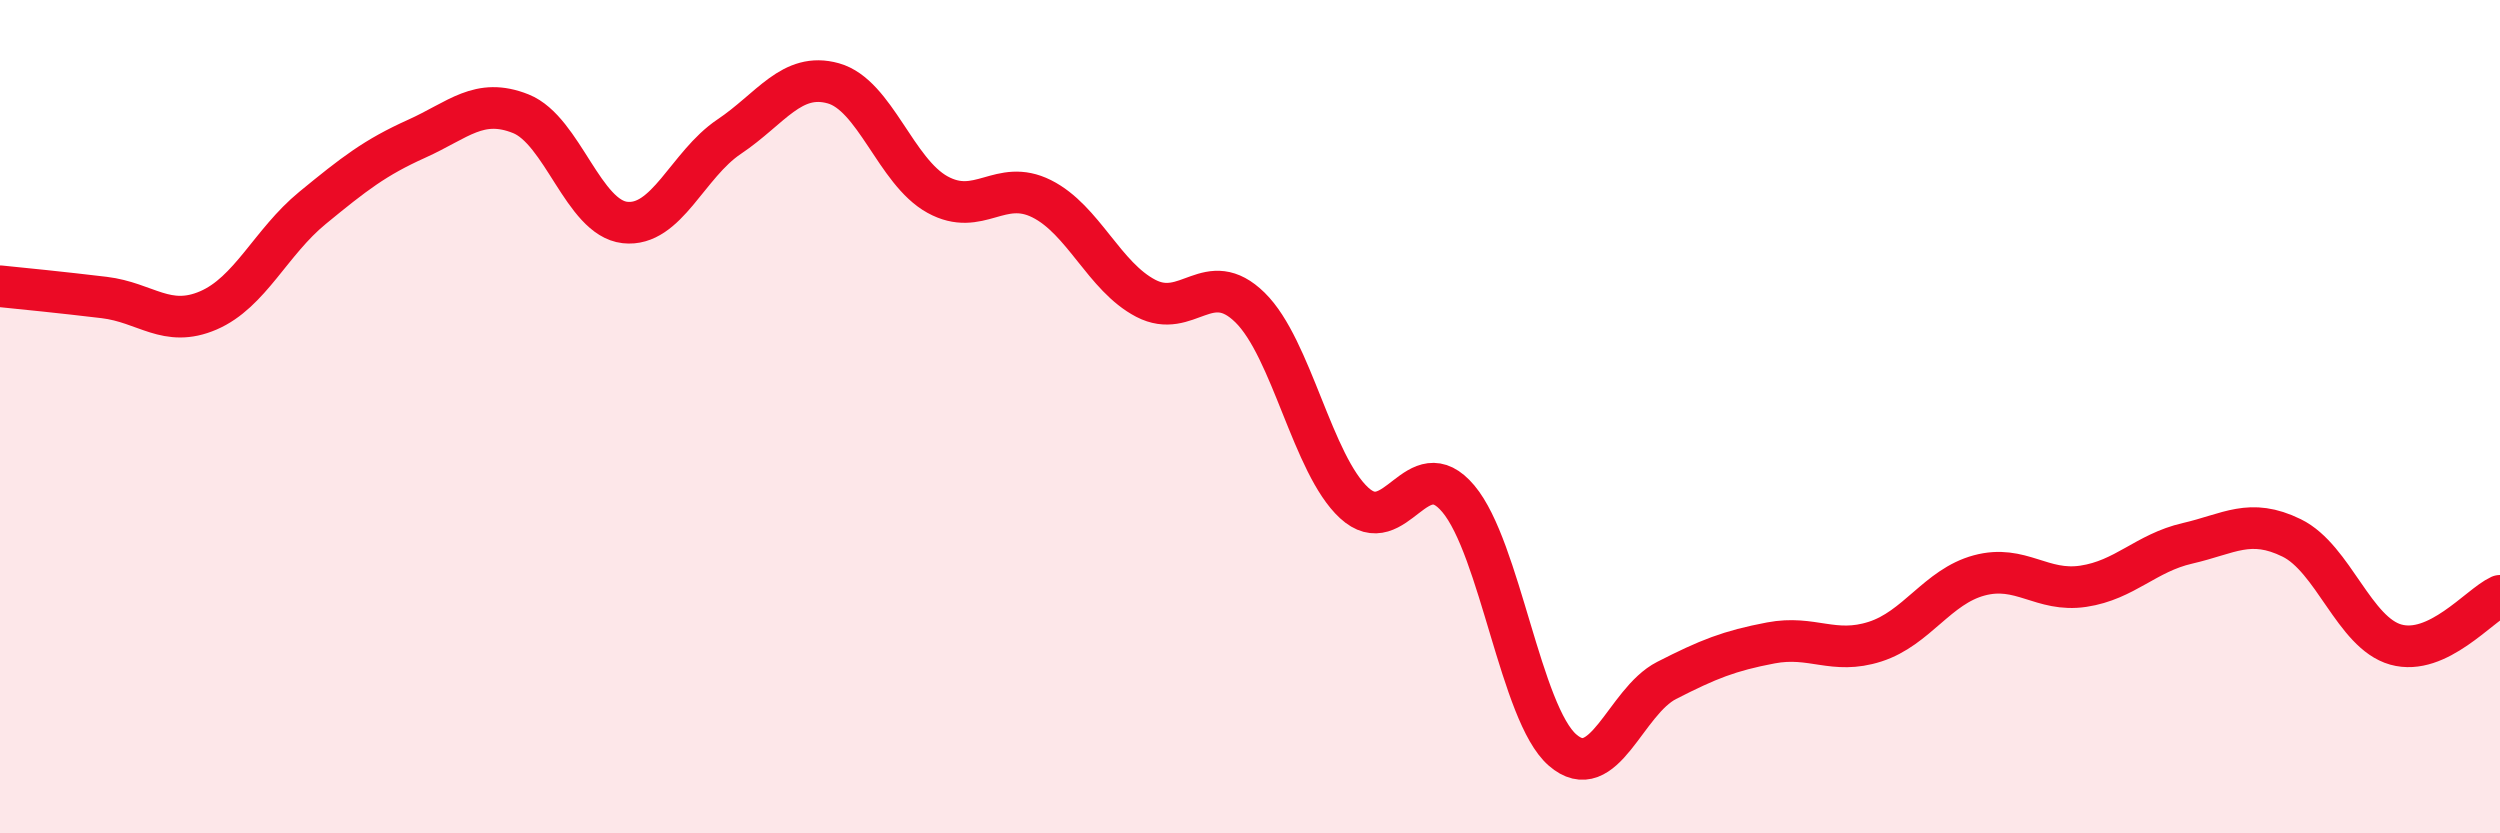 
    <svg width="60" height="20" viewBox="0 0 60 20" xmlns="http://www.w3.org/2000/svg">
      <path
        d="M 0,6.87 C 0.5,6.92 1.5,7.02 2.5,7.14 C 3.5,7.26 4,7.88 5,7.45 C 6,7.02 6.5,5.81 7.5,4.99 C 8.5,4.17 9,3.78 10,3.33 C 11,2.88 11.5,2.33 12.5,2.73 C 13.5,3.13 14,5.23 15,5.34 C 16,5.45 16.5,3.95 17.5,3.28 C 18.5,2.61 19,1.72 20,2 C 21,2.28 21.5,4.12 22.5,4.67 C 23.5,5.22 24,4.27 25,4.77 C 26,5.27 26.5,6.64 27.5,7.16 C 28.5,7.68 29,6.4 30,7.38 C 31,8.36 31.5,11.15 32.5,12.07 C 33.5,12.99 34,10.78 35,11.97 C 36,13.16 36.5,17.13 37.5,18 C 38.5,18.87 39,16.84 40,16.33 C 41,15.82 41.5,15.62 42.5,15.43 C 43.5,15.24 44,15.72 45,15.4 C 46,15.08 46.5,14.08 47.5,13.81 C 48.5,13.54 49,14.22 50,14.07 C 51,13.92 51.5,13.27 52.5,13.04 C 53.5,12.81 54,12.42 55,12.91 C 56,13.4 56.5,15.19 57.5,15.47 C 58.5,15.75 59.5,14.53 60,14.3L60 20L0 20Z"
        fill="#EB0A25"
        opacity="0.1"
        stroke-linecap="round"
        stroke-linejoin="round"
      />
      <path
        d="M 0,6.87 C 0.5,6.92 1.5,7.02 2.5,7.14 C 3.5,7.26 4,7.88 5,7.45 C 6,7.02 6.5,5.81 7.5,4.99 C 8.5,4.17 9,3.78 10,3.33 C 11,2.88 11.5,2.33 12.5,2.73 C 13.5,3.13 14,5.23 15,5.34 C 16,5.45 16.5,3.95 17.5,3.28 C 18.5,2.61 19,1.72 20,2 C 21,2.28 21.5,4.12 22.5,4.67 C 23.5,5.22 24,4.27 25,4.77 C 26,5.27 26.5,6.64 27.5,7.16 C 28.5,7.68 29,6.4 30,7.38 C 31,8.36 31.5,11.15 32.5,12.07 C 33.5,12.99 34,10.78 35,11.97 C 36,13.16 36.5,17.13 37.5,18 C 38.5,18.87 39,16.84 40,16.33 C 41,15.82 41.5,15.62 42.5,15.43 C 43.5,15.24 44,15.72 45,15.4 C 46,15.08 46.5,14.08 47.5,13.81 C 48.5,13.54 49,14.22 50,14.07 C 51,13.92 51.5,13.27 52.5,13.04 C 53.5,12.81 54,12.42 55,12.91 C 56,13.4 56.5,15.19 57.5,15.47 C 58.5,15.75 59.5,14.53 60,14.3"
        stroke="#EB0A25"
        stroke-width="1"
        fill="none"
        stroke-linecap="round"
        stroke-linejoin="round"
      />
    </svg>
  